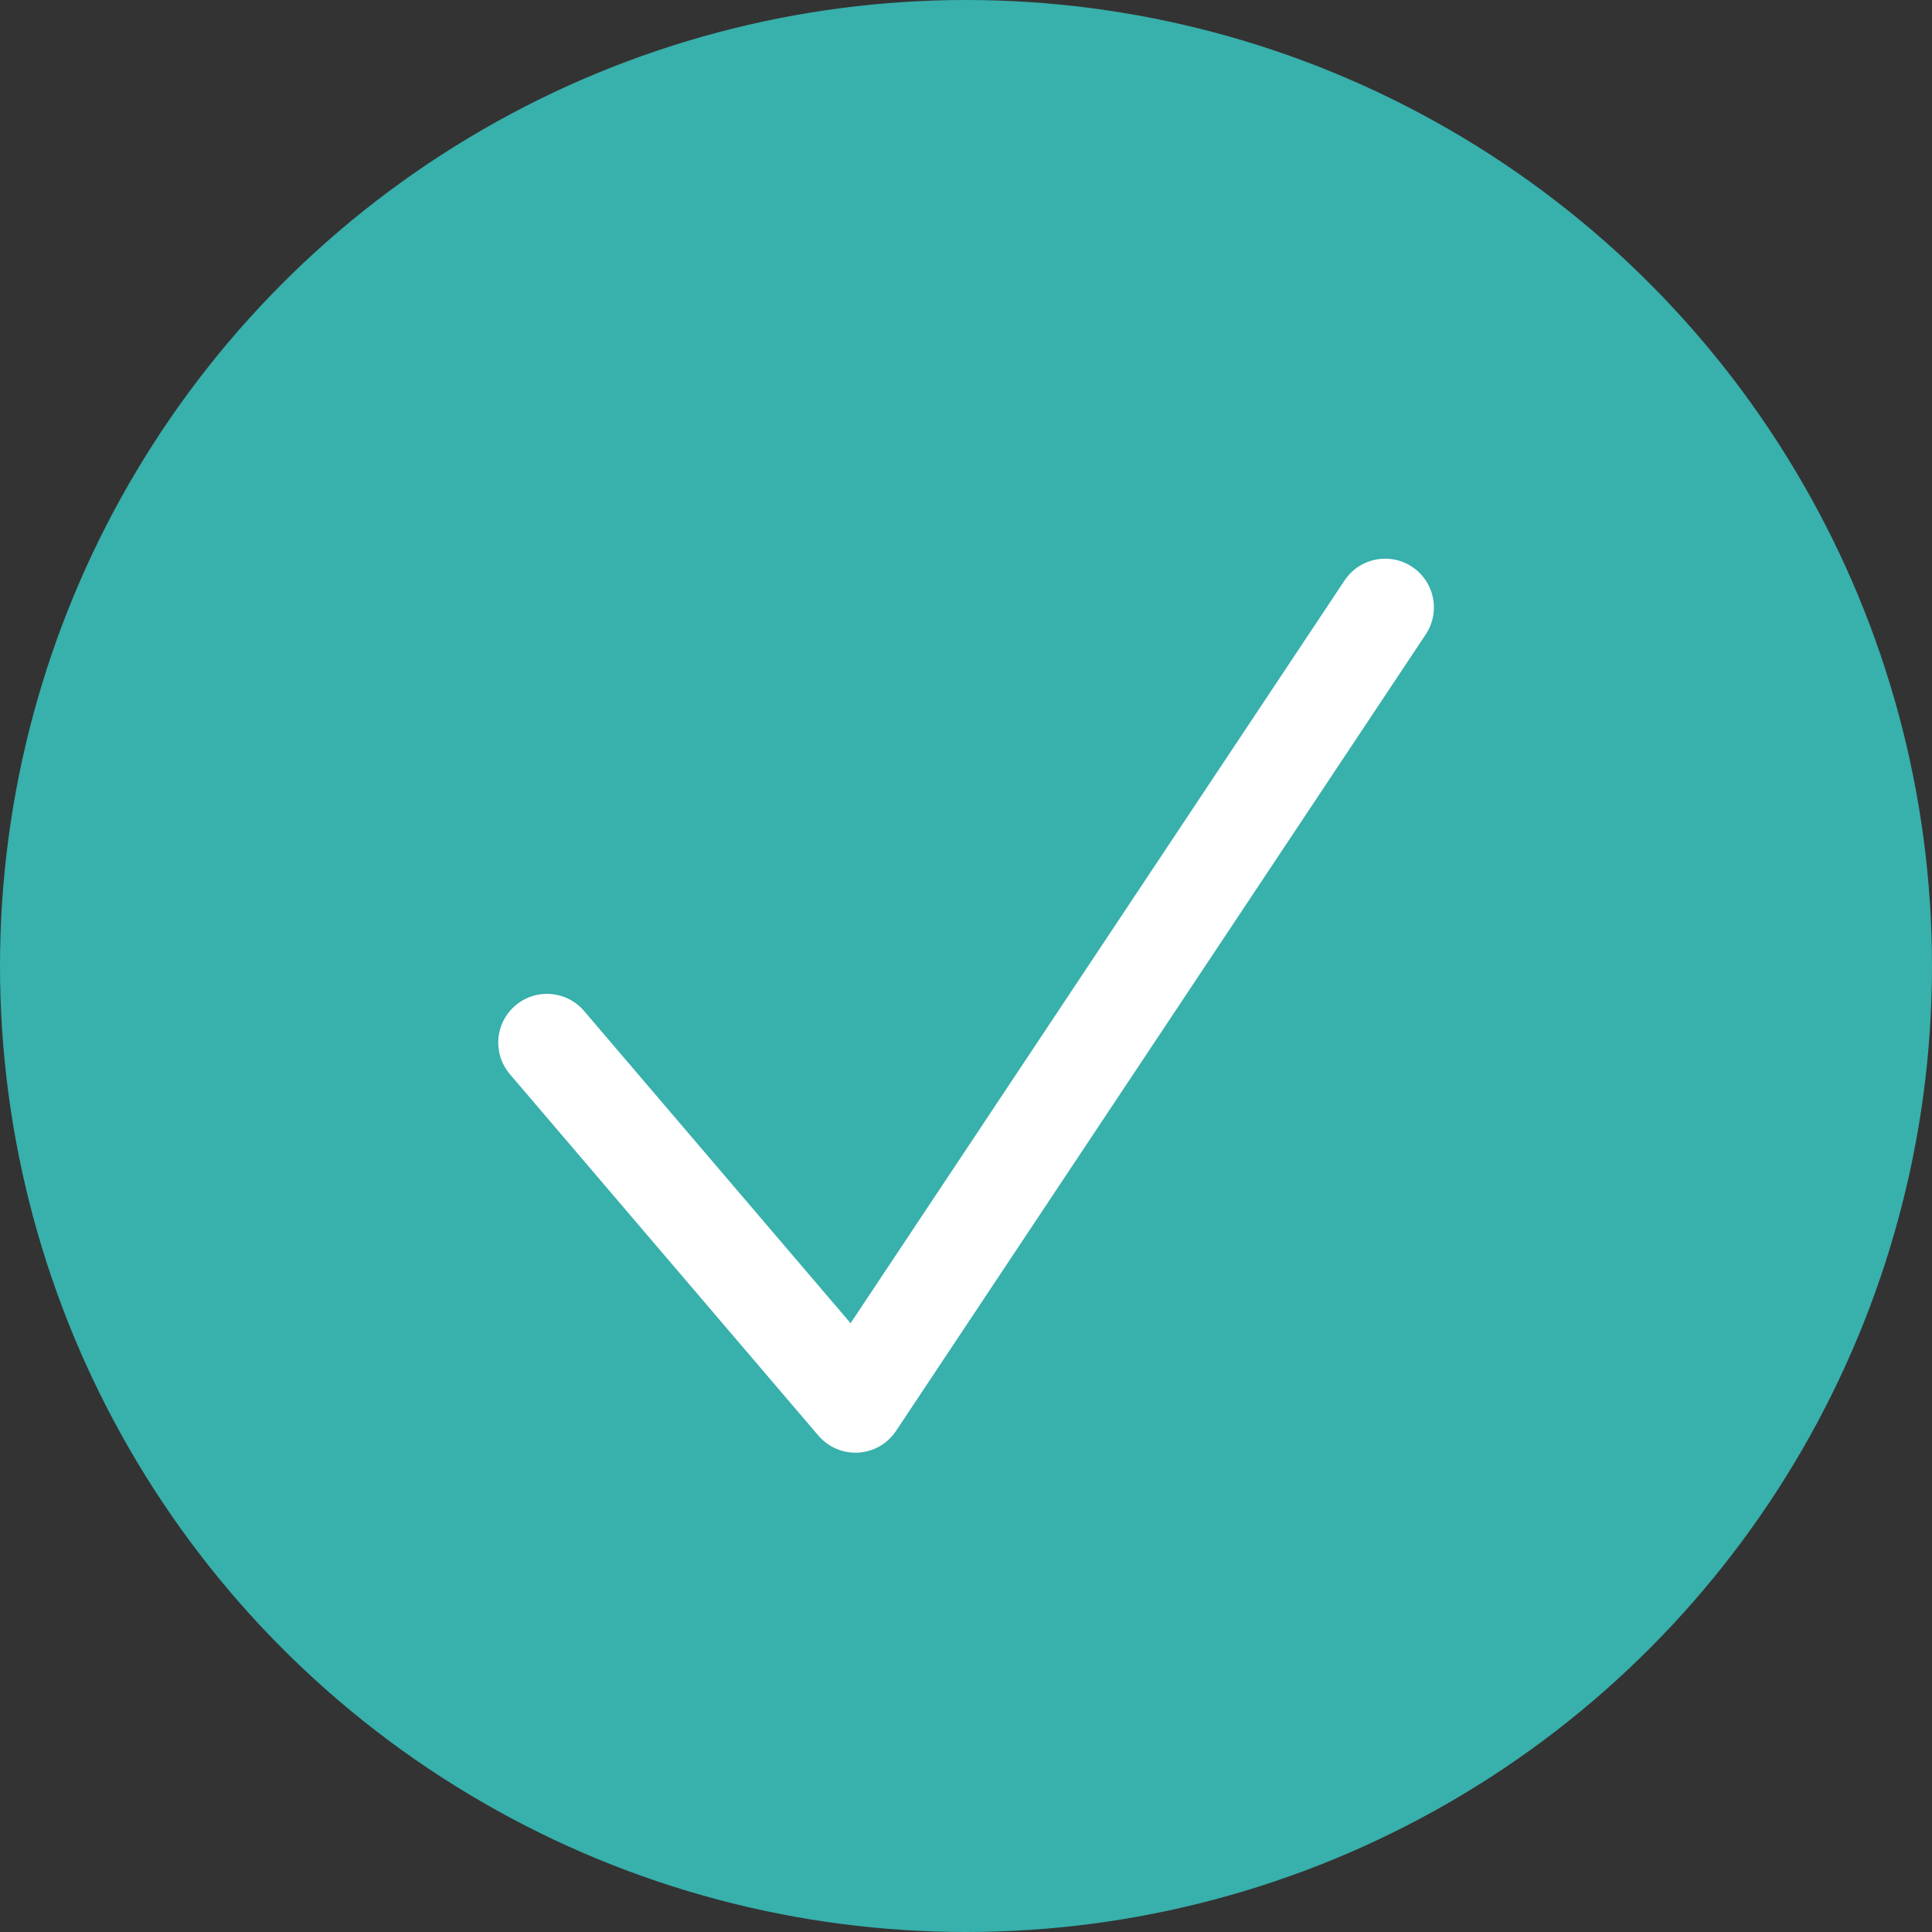 <?xml version="1.0" encoding="UTF-8"?>
<svg id="Layer_2" data-name="Layer 2" xmlns="http://www.w3.org/2000/svg" viewBox="0 0 138.74 138.74">
  <rect x="0" y="0" width="138.74" height="138.74" fill="#333333" stroke="none"/>
  <defs>
    <style>
      .cls-1 {
        fill: none;
        stroke: #fff;
        stroke-linecap: round;
        stroke-linejoin: round;
        stroke-width: 7px;
      }

      .cls-2 {
        fill: #38b0ac;
        stroke-width: 0px;
      }
    </style>
  </defs>
  <g id="Layer_1-2" data-name="Layer 1">
    <circle class="cls-2" cx="69.37" cy="69.37" r="69.37"/>
    <polyline class="cls-1" points="39.28 74.87 61.43 100.82 99.47 43.62"/>
  </g>
</svg>